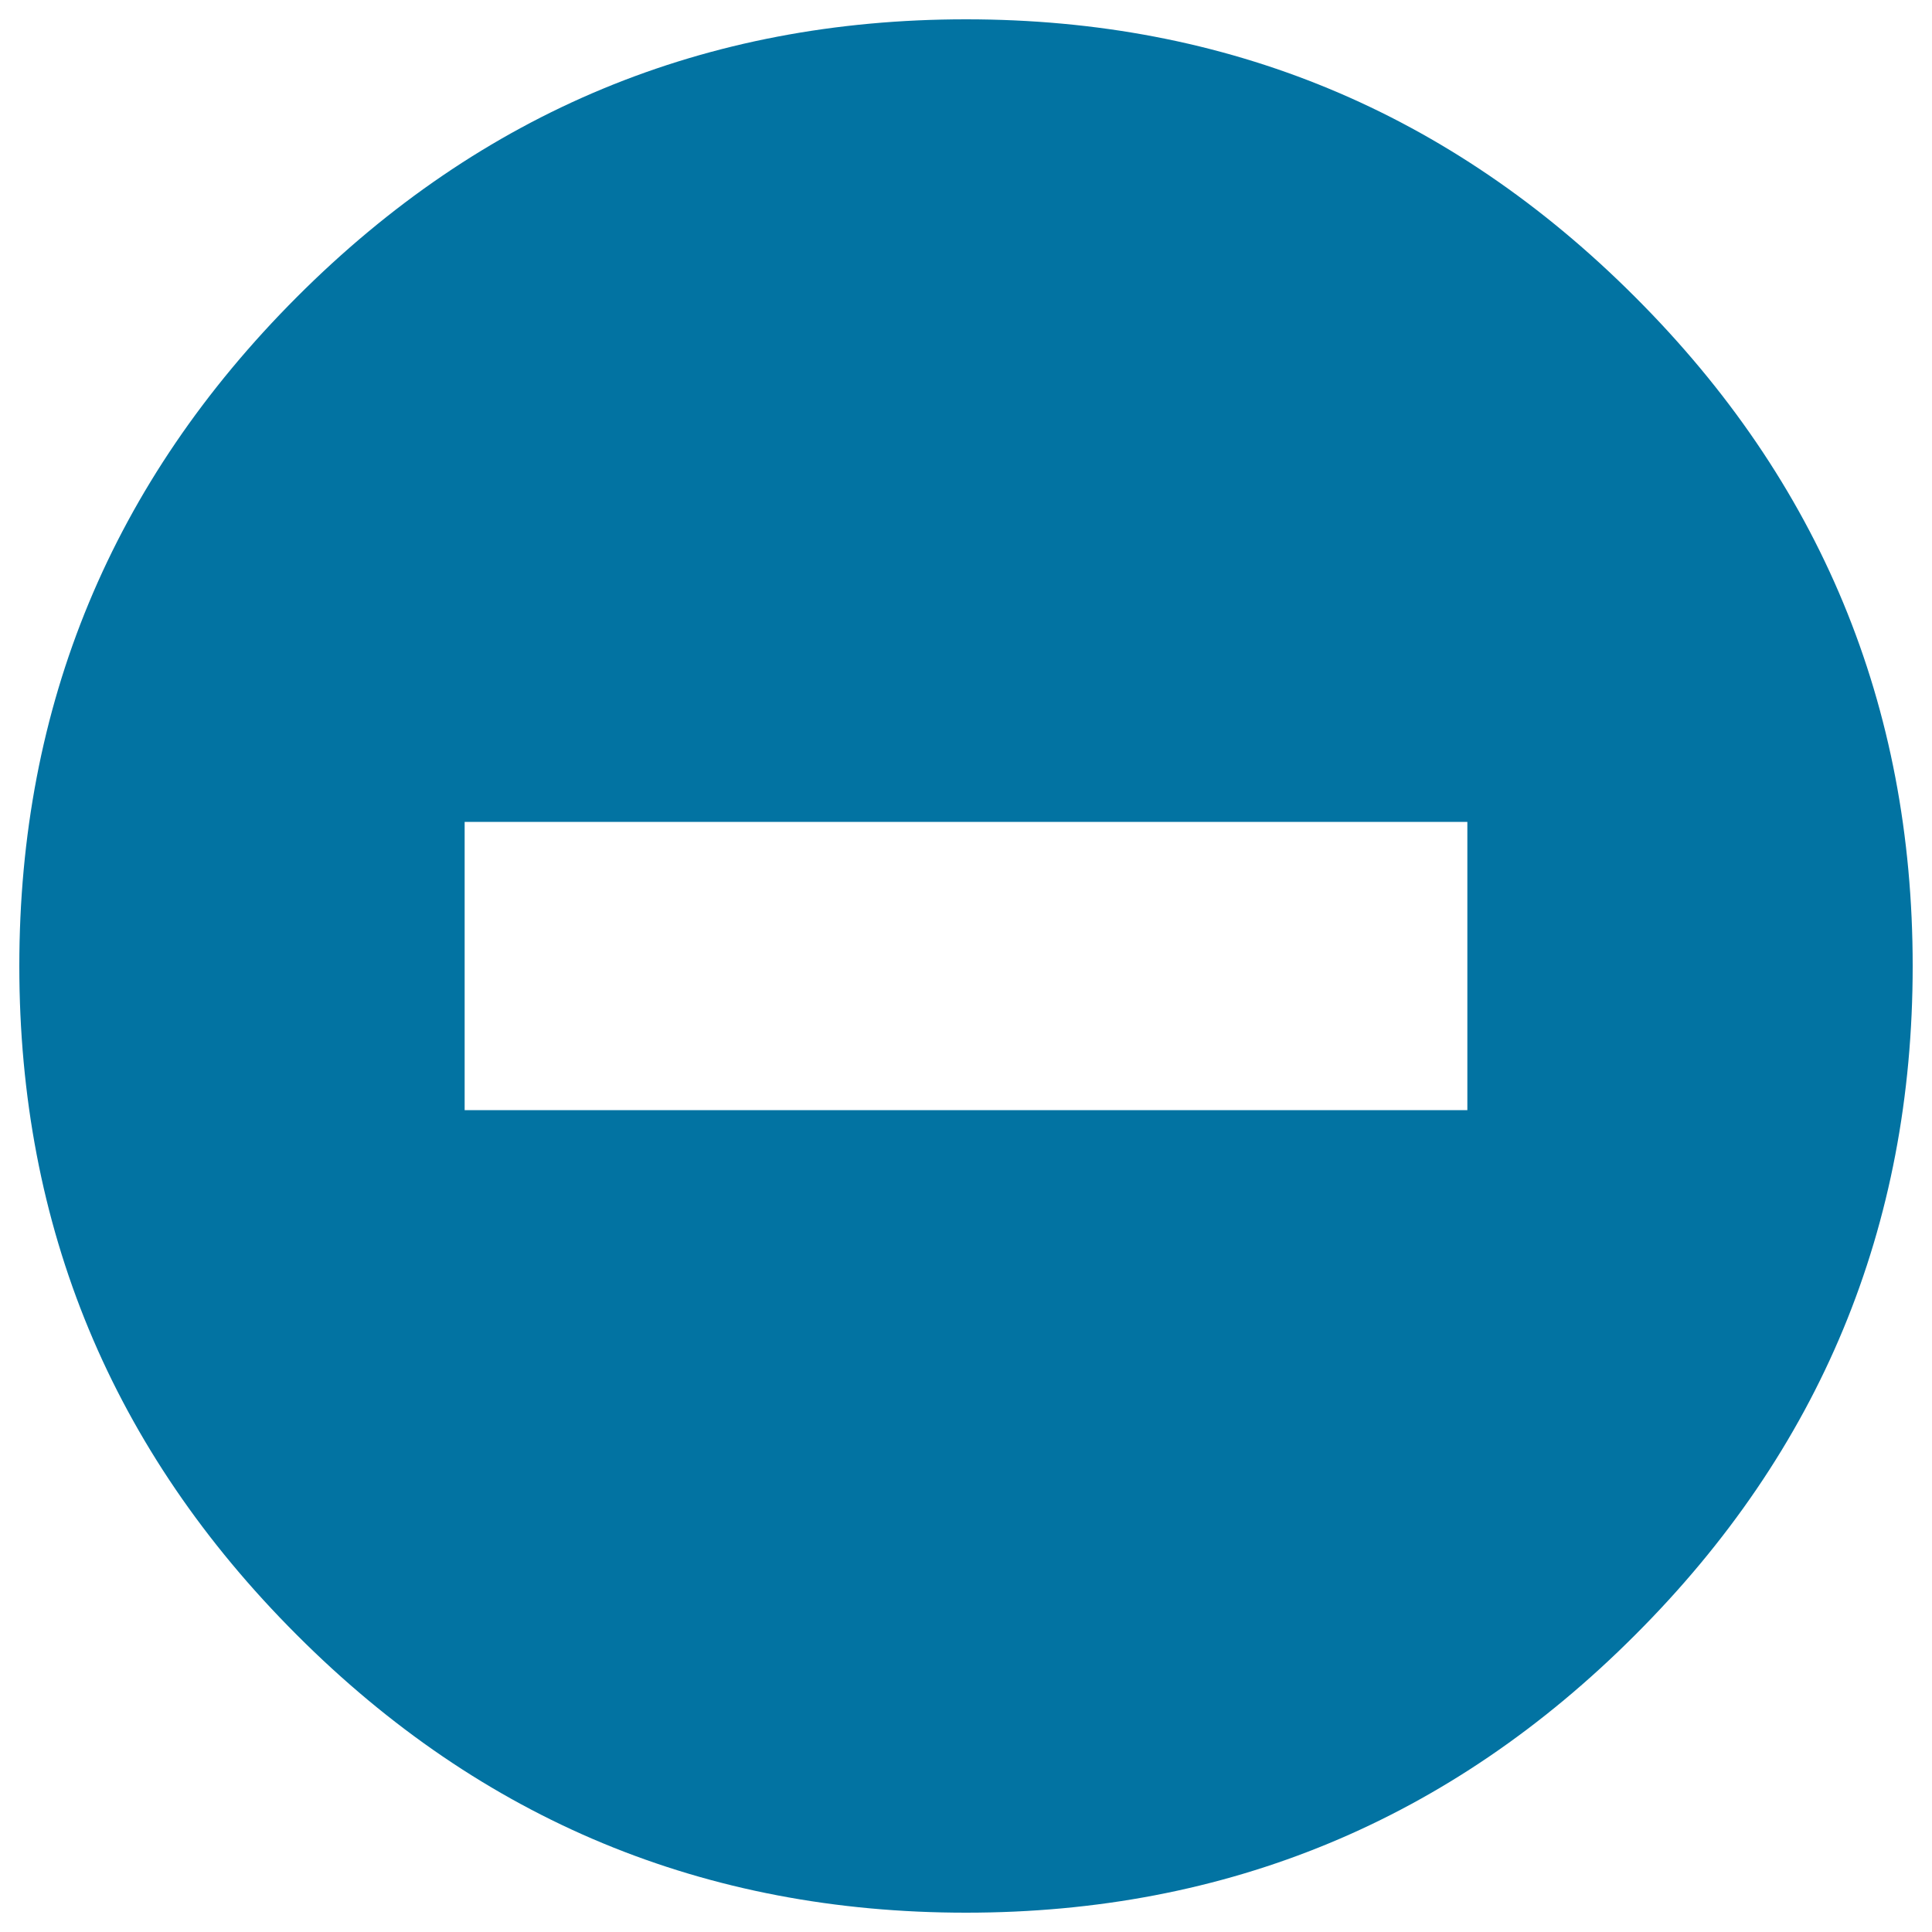 <svg xmlns="http://www.w3.org/2000/svg" viewBox="0 0 1000 1000" style="fill:#0273a2">
<title>Stop Road Sign SVG icon</title>
<g><g><path d="M846.3,153.7C750.6,57.9,635.1,10,500,10c-135.1,0-250.6,47.9-346.3,143.7S10,364.9,10,500c0,135.1,47.9,250.6,143.7,346.3C249.4,942.1,364.9,990,500,990c135.1,0,250.6-47.9,346.3-143.7C942.1,750.6,990,635.1,990,500C990,364.9,942.1,249.4,846.3,153.7z M759.5,574.6h-519V425.4h519L759.5,574.6L759.5,574.6z"/></g></g>
</svg>